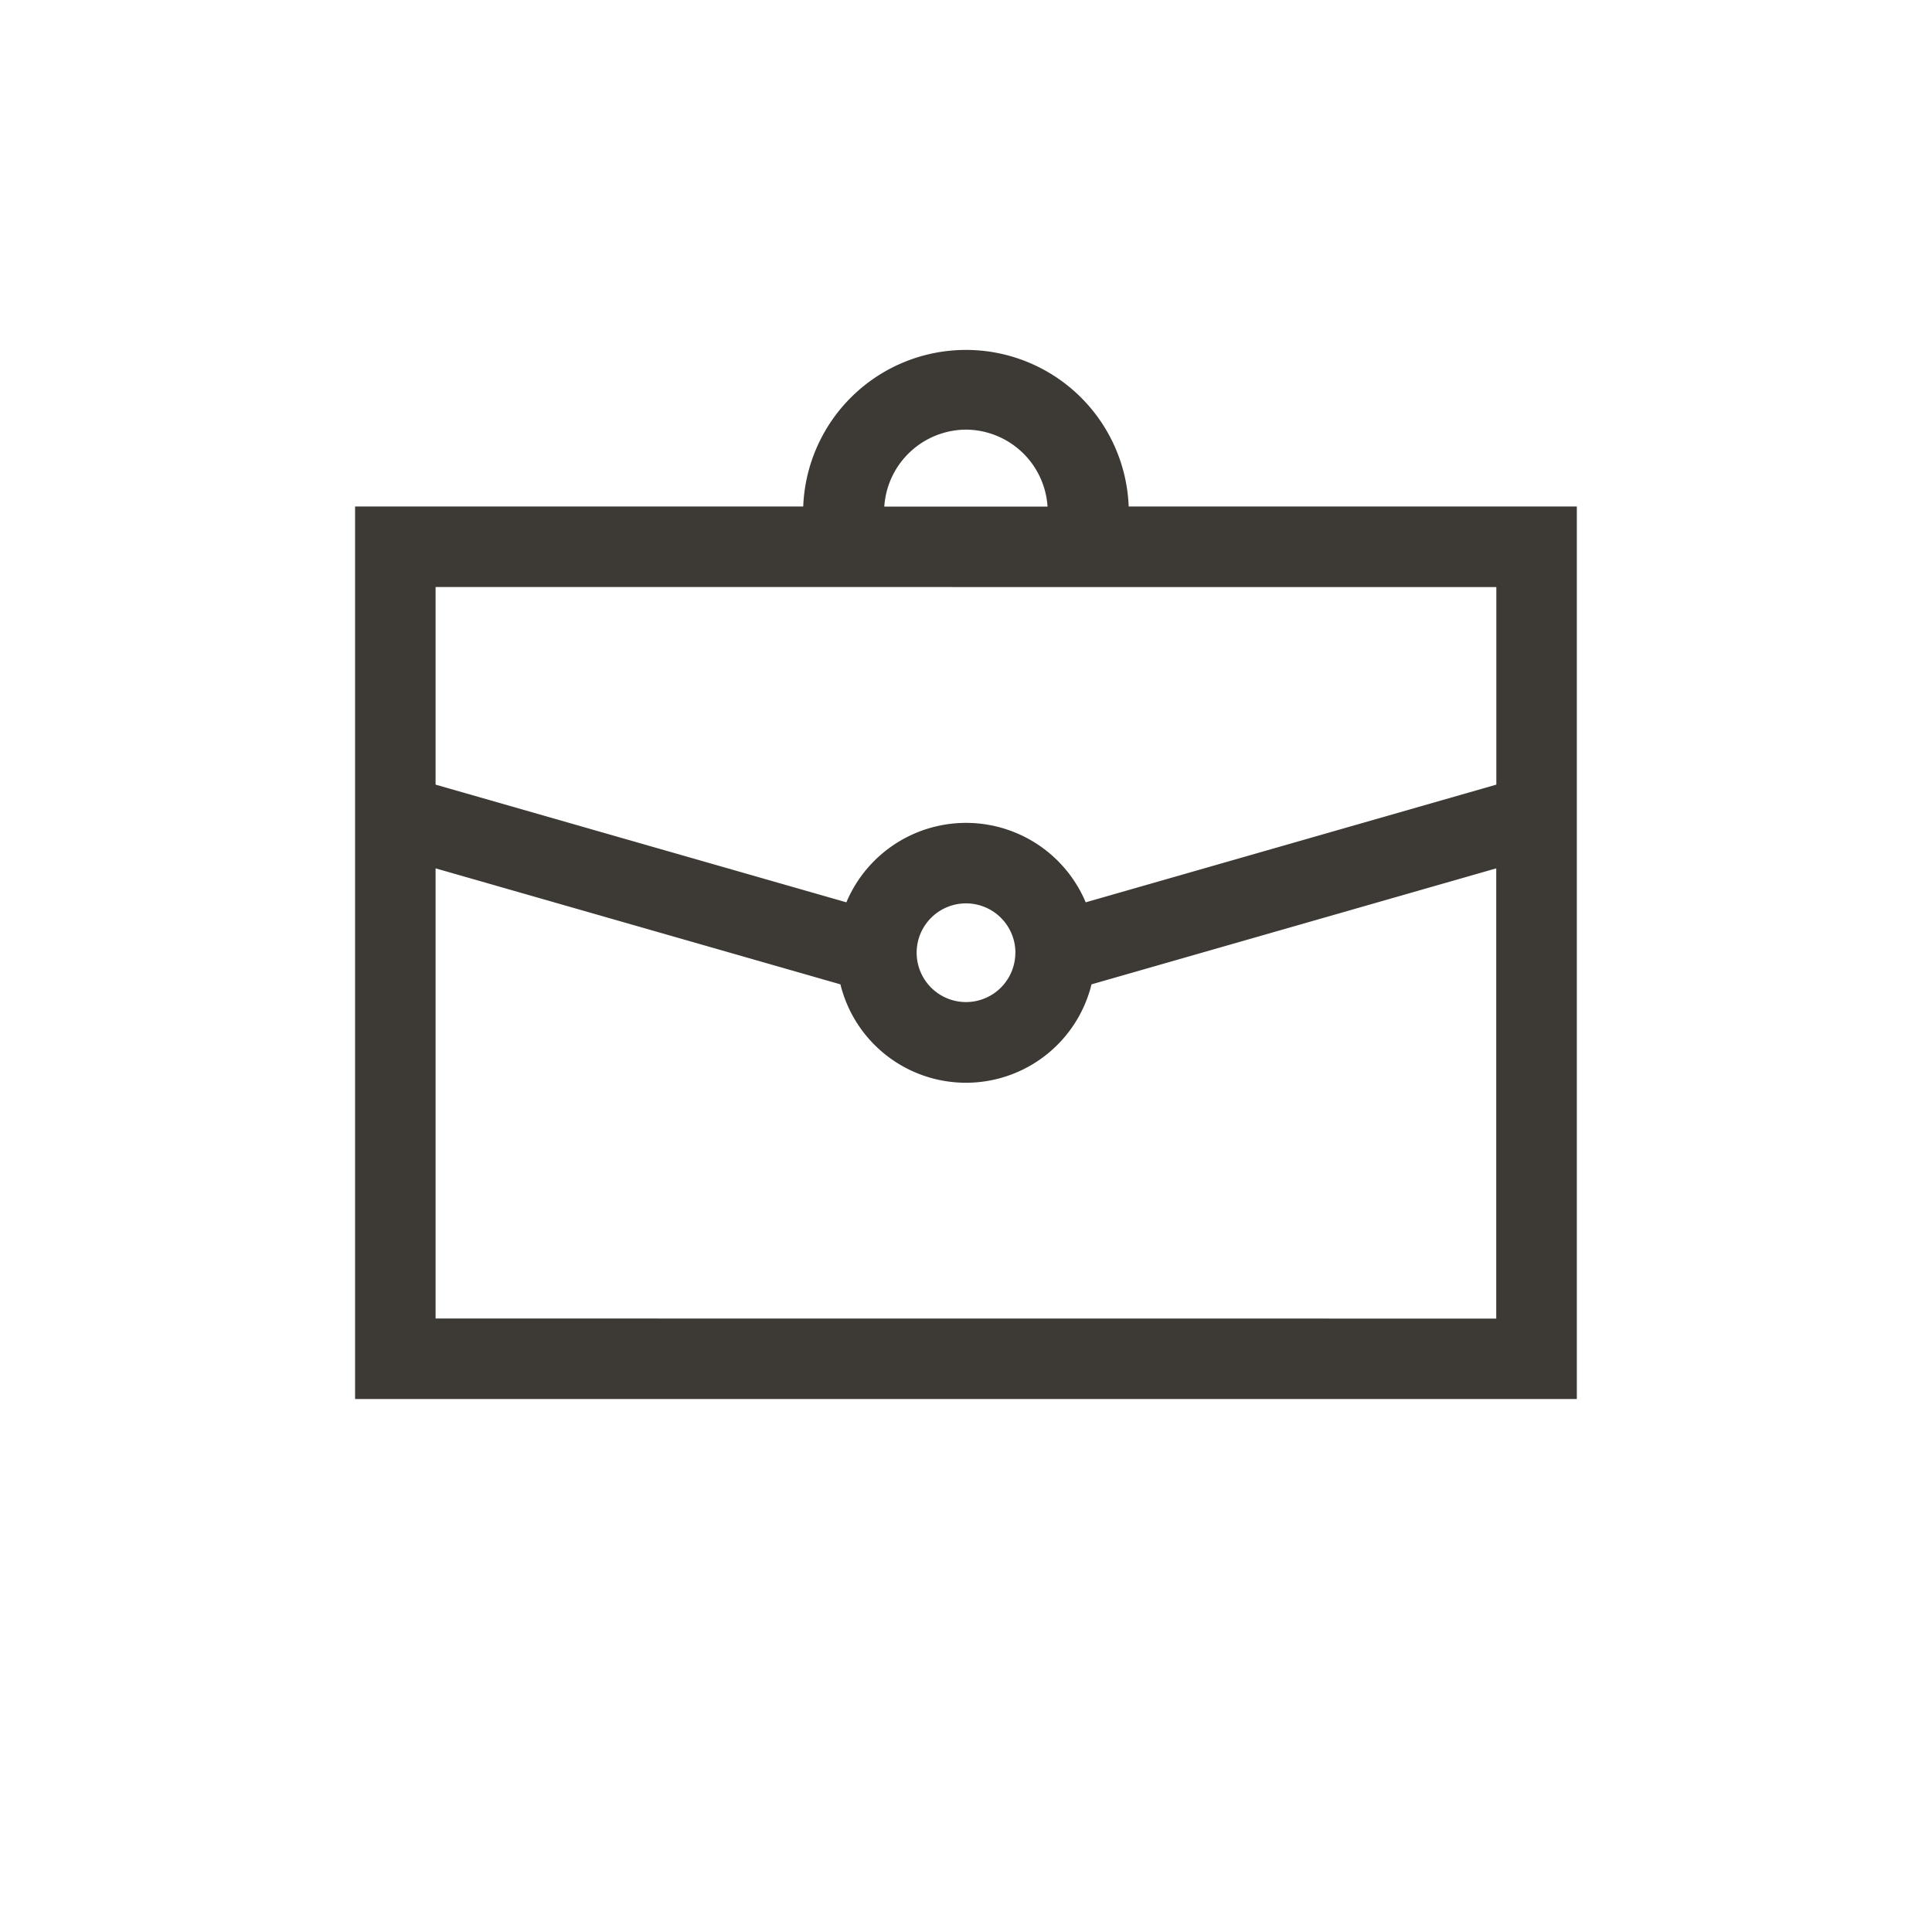 <svg id="bfe61d89-f5df-41b6-95b4-c453c4cefa54" data-name="Layer 1" xmlns="http://www.w3.org/2000/svg" viewBox="0 0 24 24">
  <defs>
    <style>
      .a2a90417-3d4a-4a84-95b6-f376fd65faec {
        fill: #3d3935;
      }
    </style>
  </defs>
  <path class="a2a90417-3d4a-4a84-95b6-f376fd65faec" d="M14.021,6.292a2.023,2.023,0,0,0-4.043,0h-5.567V17.379H19.588V6.292ZM12,5.337a1.022,1.022,0,0,1,1.013.956h-2.028A1.023,1.023,0,0,1,12,5.337Zm6.588,1.956V9.747l-5.101,1.462a1.613,1.613,0,0,0-2.973,0L5.411,9.747V7.292Zm-5.975,4.543a.613.613,0,1,1-.613-.614A.614.614,0,0,1,12.614,11.836ZM5.411,16.379V10.787l5.029,1.441a1.606,1.606,0,0,0,3.119,0l5.028-1.441v5.593Z"/>
</svg>
